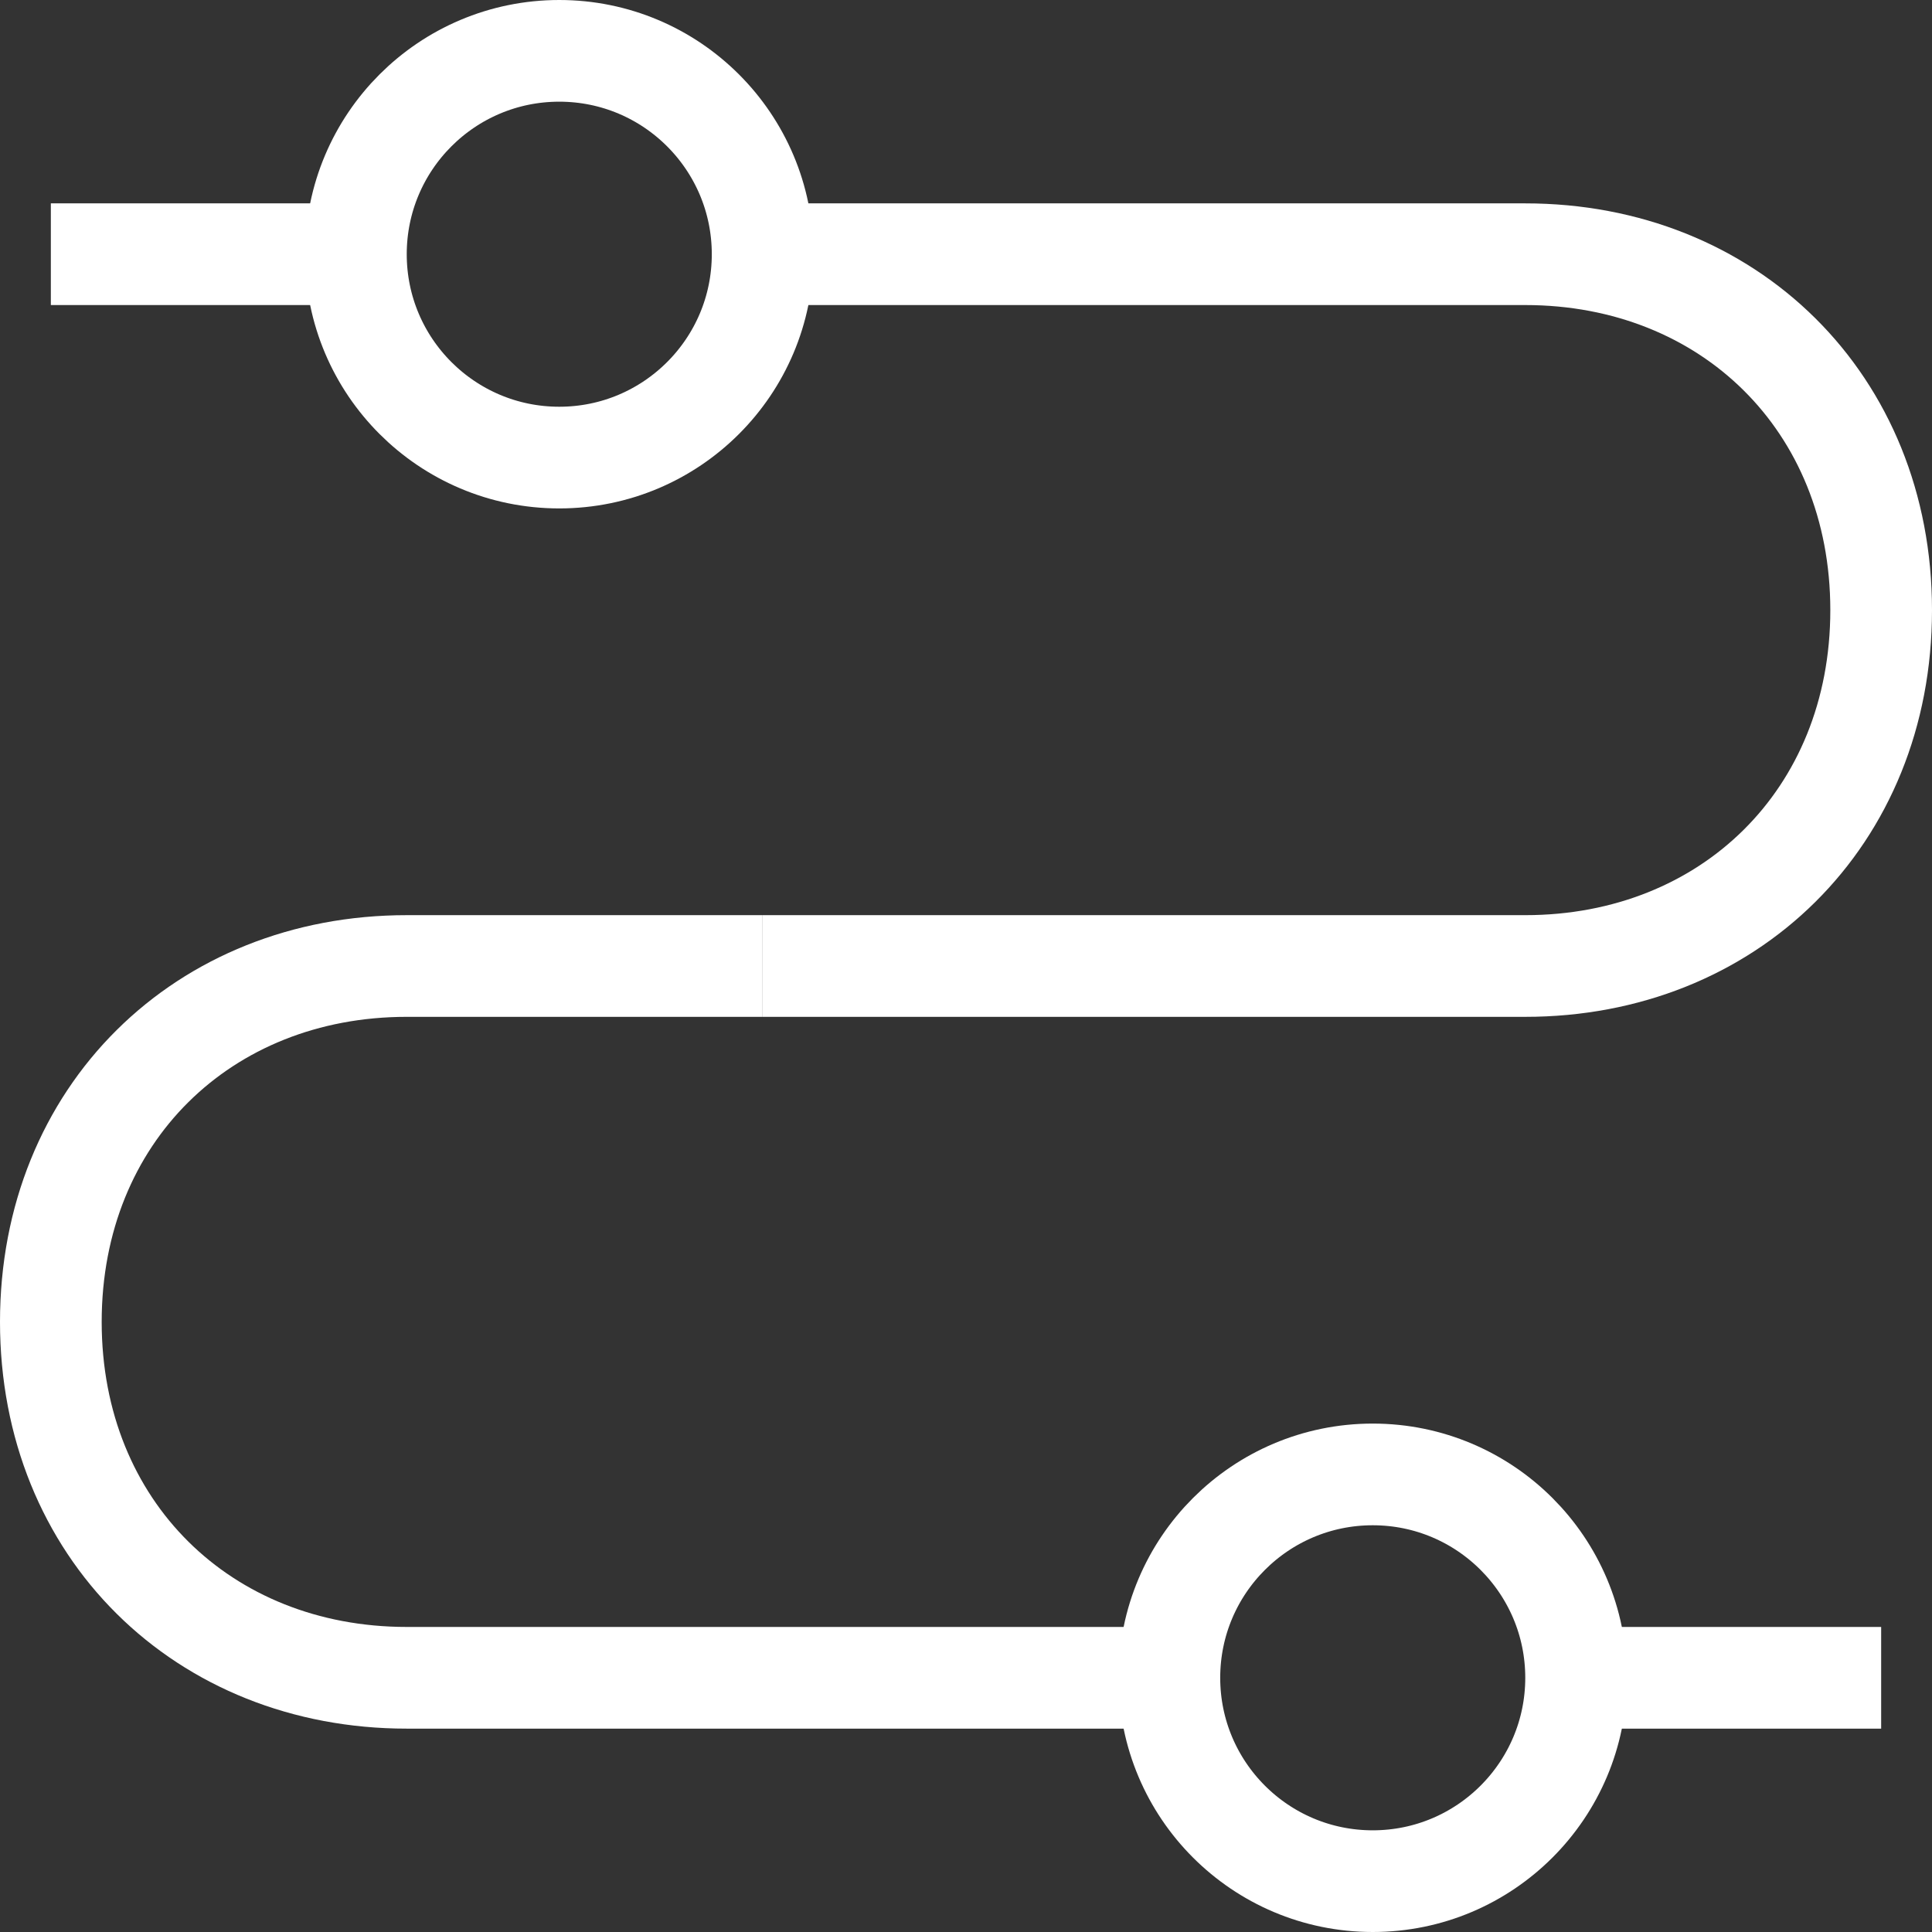 <?xml version="1.0" encoding="UTF-8"?>
<svg width="38px" height="38px" viewBox="0 0 38 38" version="1.1" xmlns="http://www.w3.org/2000/svg" xmlns:xlink="http://www.w3.org/1999/xlink">
    <rect x="0" y="0" width="38" height="38" fill="#333333" stroke="none"/>
    <!-- Generator: Sketch 63.1 (92452) - https://sketch.com -->
    <title>编组</title>
    <desc>Created with Sketch.</desc>
    <g id="页面-1" stroke="none" stroke-width="1" fill="none" fill-rule="evenodd">
        <g id="12" transform="translate(-1541, -1805)" stroke="#FFFFFF" stroke-width="2">
            <g id="编组" transform="translate(1542, 1806)">
                <circle id="椭圆形" cx="10" cy="4" r="4"></circle>
                <path d="M22,32 L7,32 C3,32 0,29.083 0,25 C-0,20.917 3,18 7,18 L14,18" id="路径" stroke-linejoin="round"></path>
                <path d="M14,18 L29,18 C33,18 36,15.083 36,11 C36,6.917 33,4 29,4 L14,4" id="路径" stroke-linejoin="round"></path>
                <line x1="0" y1="4" x2="6" y2="4" id="路径" stroke-linejoin="round"></line>
                <line x1="30" y1="32" x2="36" y2="32" id="路径" stroke-linejoin="round"></line>
                <circle id="椭圆形" cx="26" cy="32" r="4"></circle>
            </g>
        </g>
    </g>
</svg>